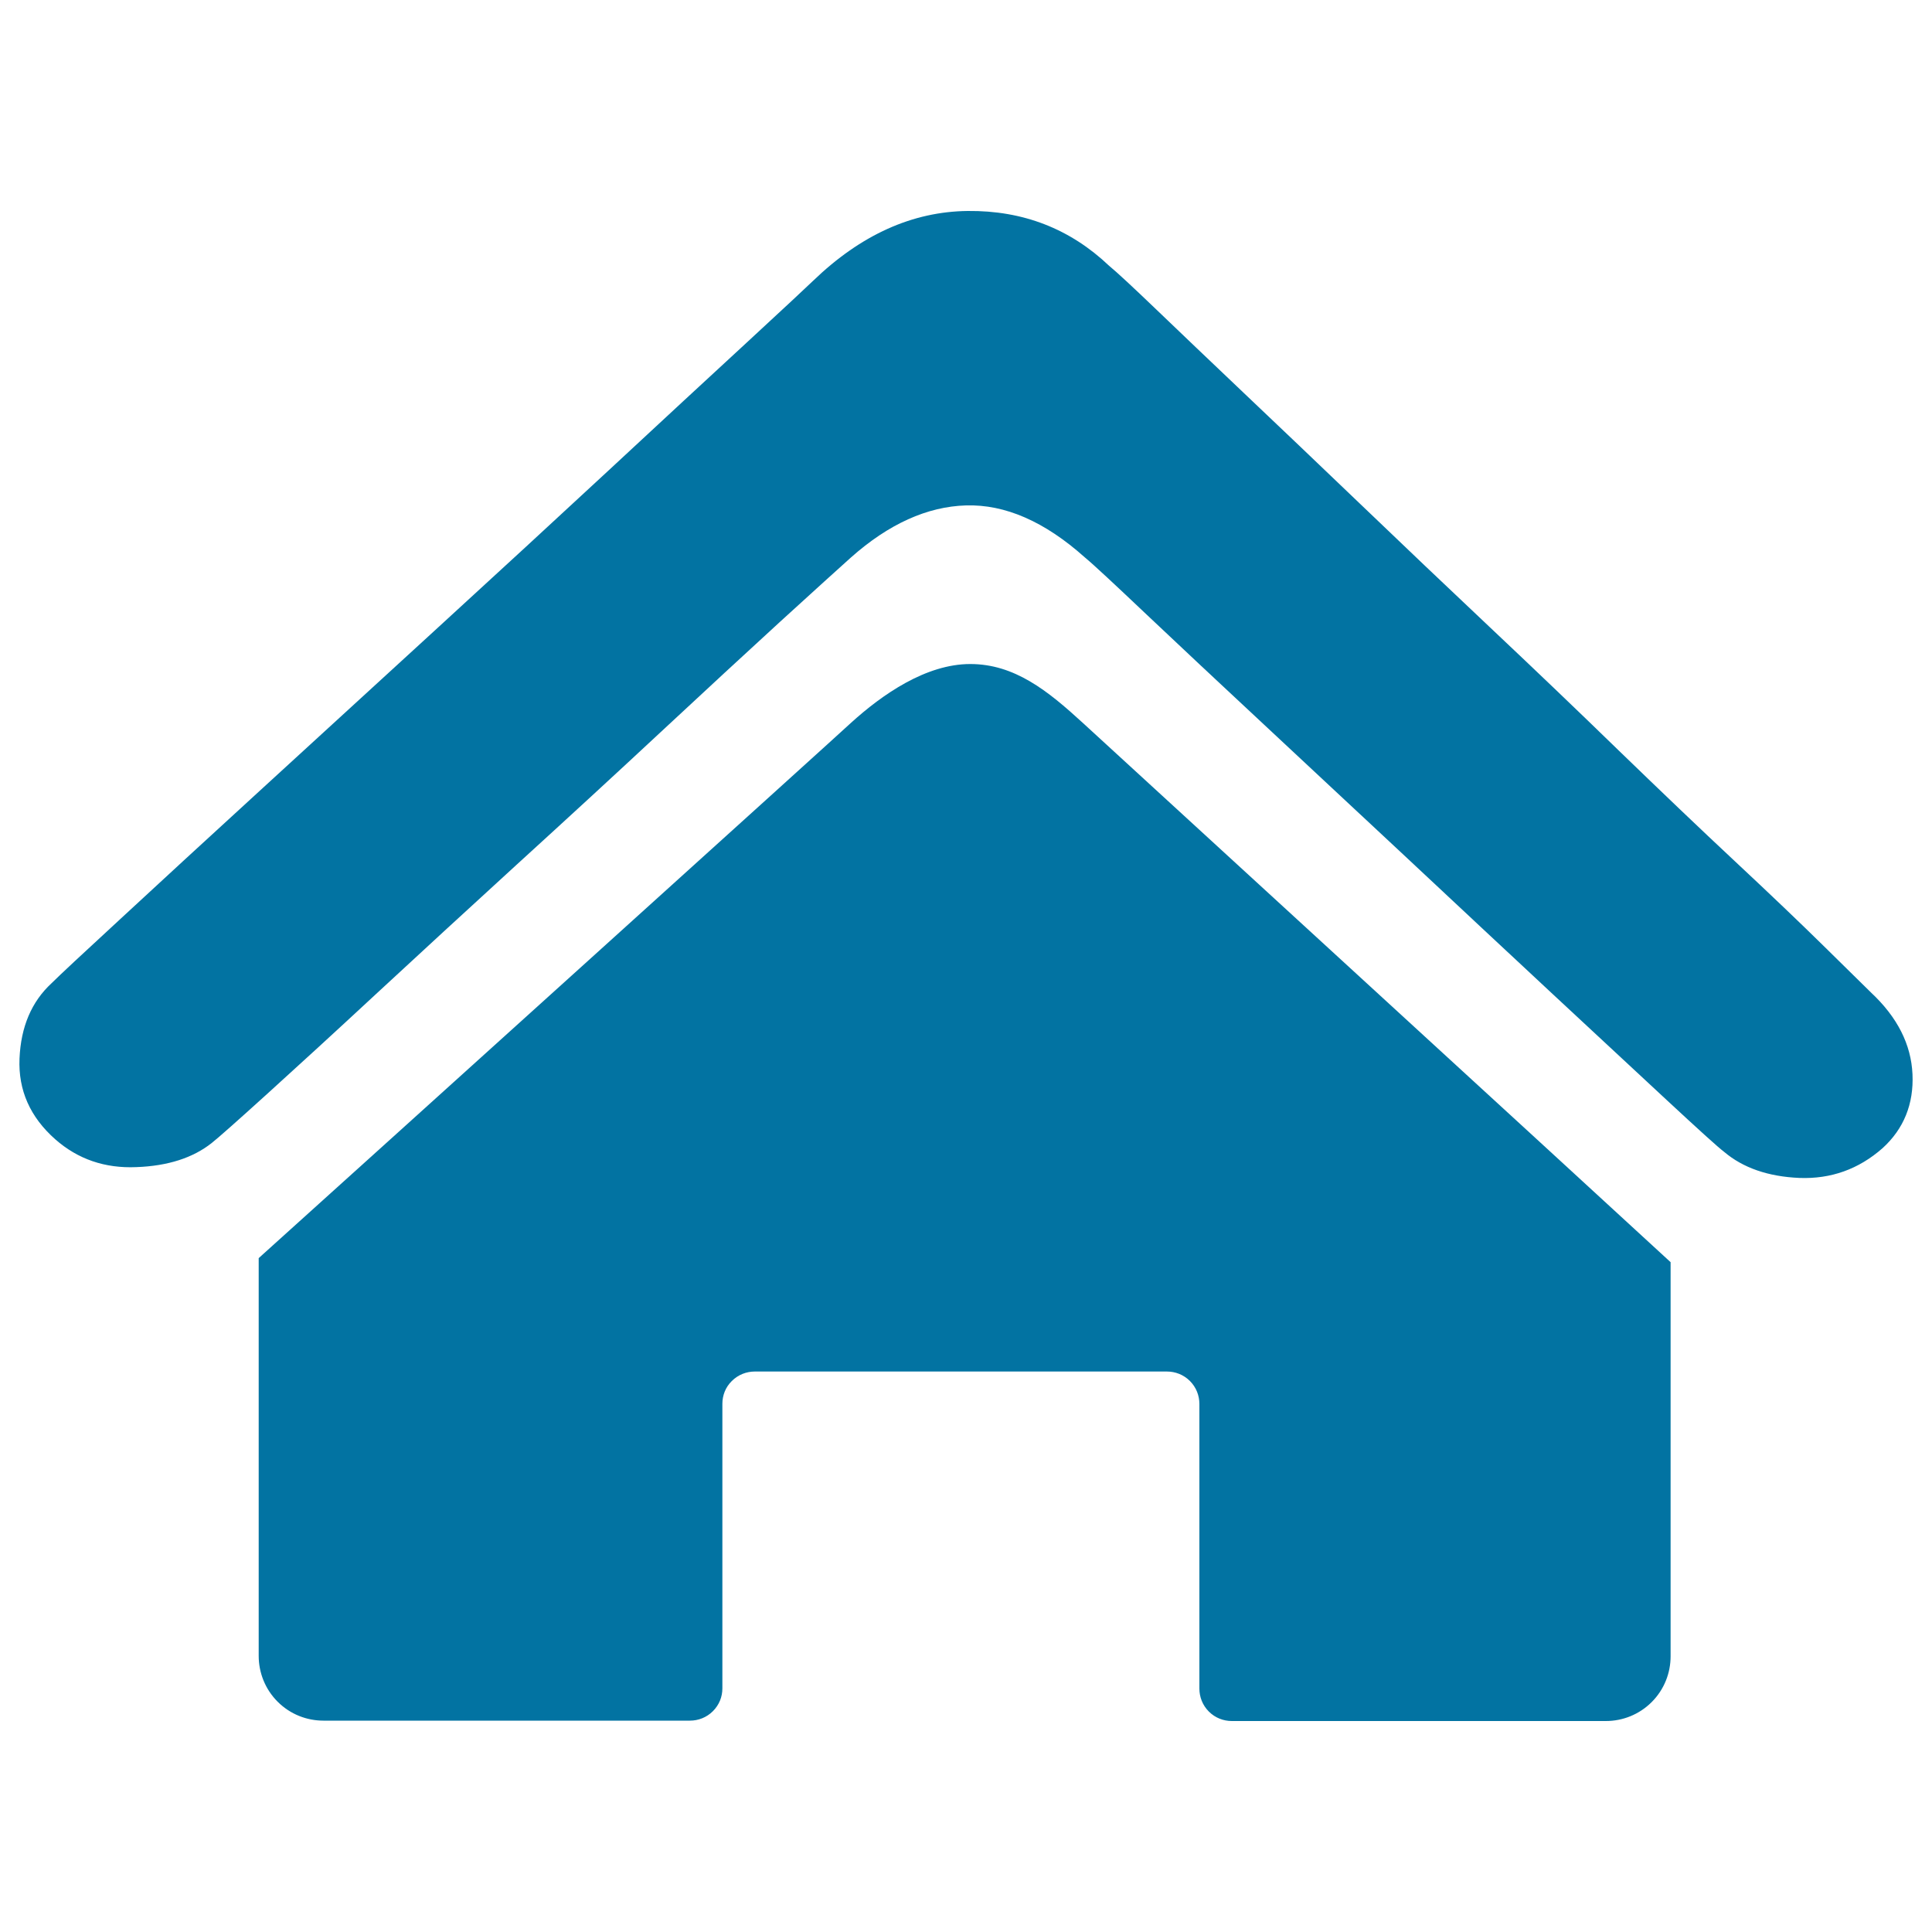 <svg xmlns="http://www.w3.org/2000/svg" viewBox="0 0 1000 1000" style="fill:#0273a2">
<title>Company SVG icon</title>
<path d="M560.5,374.2c-18.2-16.7-35.4-30.5-58.3-30.5c-22.9,0-45.5,15.7-61.8,30.5c-2.6,2.6-253.1,228.9-306.5,277v205.9c0,8.6,3.3,17.2,9.8,23.7c6.6,6.6,15.2,9.8,23.7,9.8h189.7c4.3,0,8.6-1.6,11.9-4.9c3.3-3.3,4.9-7.5,4.9-11.8l0-147.3c0-4.3,1.6-8.6,4.9-11.8c3.3-3.3,7.6-4.9,11.9-4.9h213.3c4.3,0,8.6,1.6,11.9,4.9c3.3,3.3,4.9,7.6,4.9,11.9V874c0,4.3,1.6,8.6,4.9,11.9c3.3,3.3,7.6,4.9,11.9,4.9h193.6c8.6,0,17.2-3.3,23.7-9.8c6.6-6.6,9.8-15.2,9.8-23.7v-204C811,603.8,562.5,376.1,560.5,374.2z"/><path d="M989.9,556c-0.7-15.4-7.8-29.5-21.5-42.3l-24.4-24c-12.4-12.2-27.7-26.8-45.9-43.8c-18.2-17-38.2-36.1-60-57.2c-21.8-21.2-44.1-42.5-66.9-64c-22.8-21.5-45.2-42.8-67.3-64c-22.1-21.2-42.1-40.2-60-57.2c-17.9-17-33-31.4-45.4-43.3c-12.4-11.9-20.5-19.4-24.4-22.6c-20.2-19.2-44.6-28.7-73.2-28.4c-28.6,0.3-55.3,12.3-80,36.1c-3.3,3.2-14.8,13.9-34.6,32.2c-19.8,18.3-43.6,40.2-71.2,65.9c-27.7,25.7-57.6,53.2-89.8,82.7c-32.2,29.5-62.3,57.1-90.3,82.7c-28,25.6-52.1,47.8-72.2,66.4c-20.2,18.6-32.2,29.8-36.1,33.7c-10.4,9.6-15.9,22.6-16.6,39c-0.7,16.4,5.5,30.3,18.5,41.8c11.7,10.3,25.7,15.1,42,14.4c16.3-0.6,29.3-4.8,39-12.5c3.3-2.6,12.9-11.1,28.8-25.5c15.9-14.4,35-31.9,57.1-52.4c22.1-20.5,46.2-42.6,72.2-66.4c26-23.7,50.8-46.5,74.2-68.3c23.4-21.8,44.1-40.9,62-57.3c17.9-16.3,30.1-27.4,36.6-33.2c19.5-17.3,39.4-26.3,59.5-26.9c20.2-0.6,40.7,8.3,61.5,26.9c4.6,3.8,15.3,13.8,32.2,29.8c16.9,16,37.1,34.9,60.5,56.7c23.4,21.8,48.3,45.1,74.7,69.7c26.4,24.7,51.1,47.8,74.2,69.3c23.1,21.5,42.9,39.9,59.5,55.3c16.6,15.4,26.5,24.4,29.8,26.9c9.8,8.3,22.8,12.8,39,13.5c16.3,0.6,30.6-4.5,43-15.4C985.4,584.3,990.6,571.4,989.9,556z"/>
</svg>